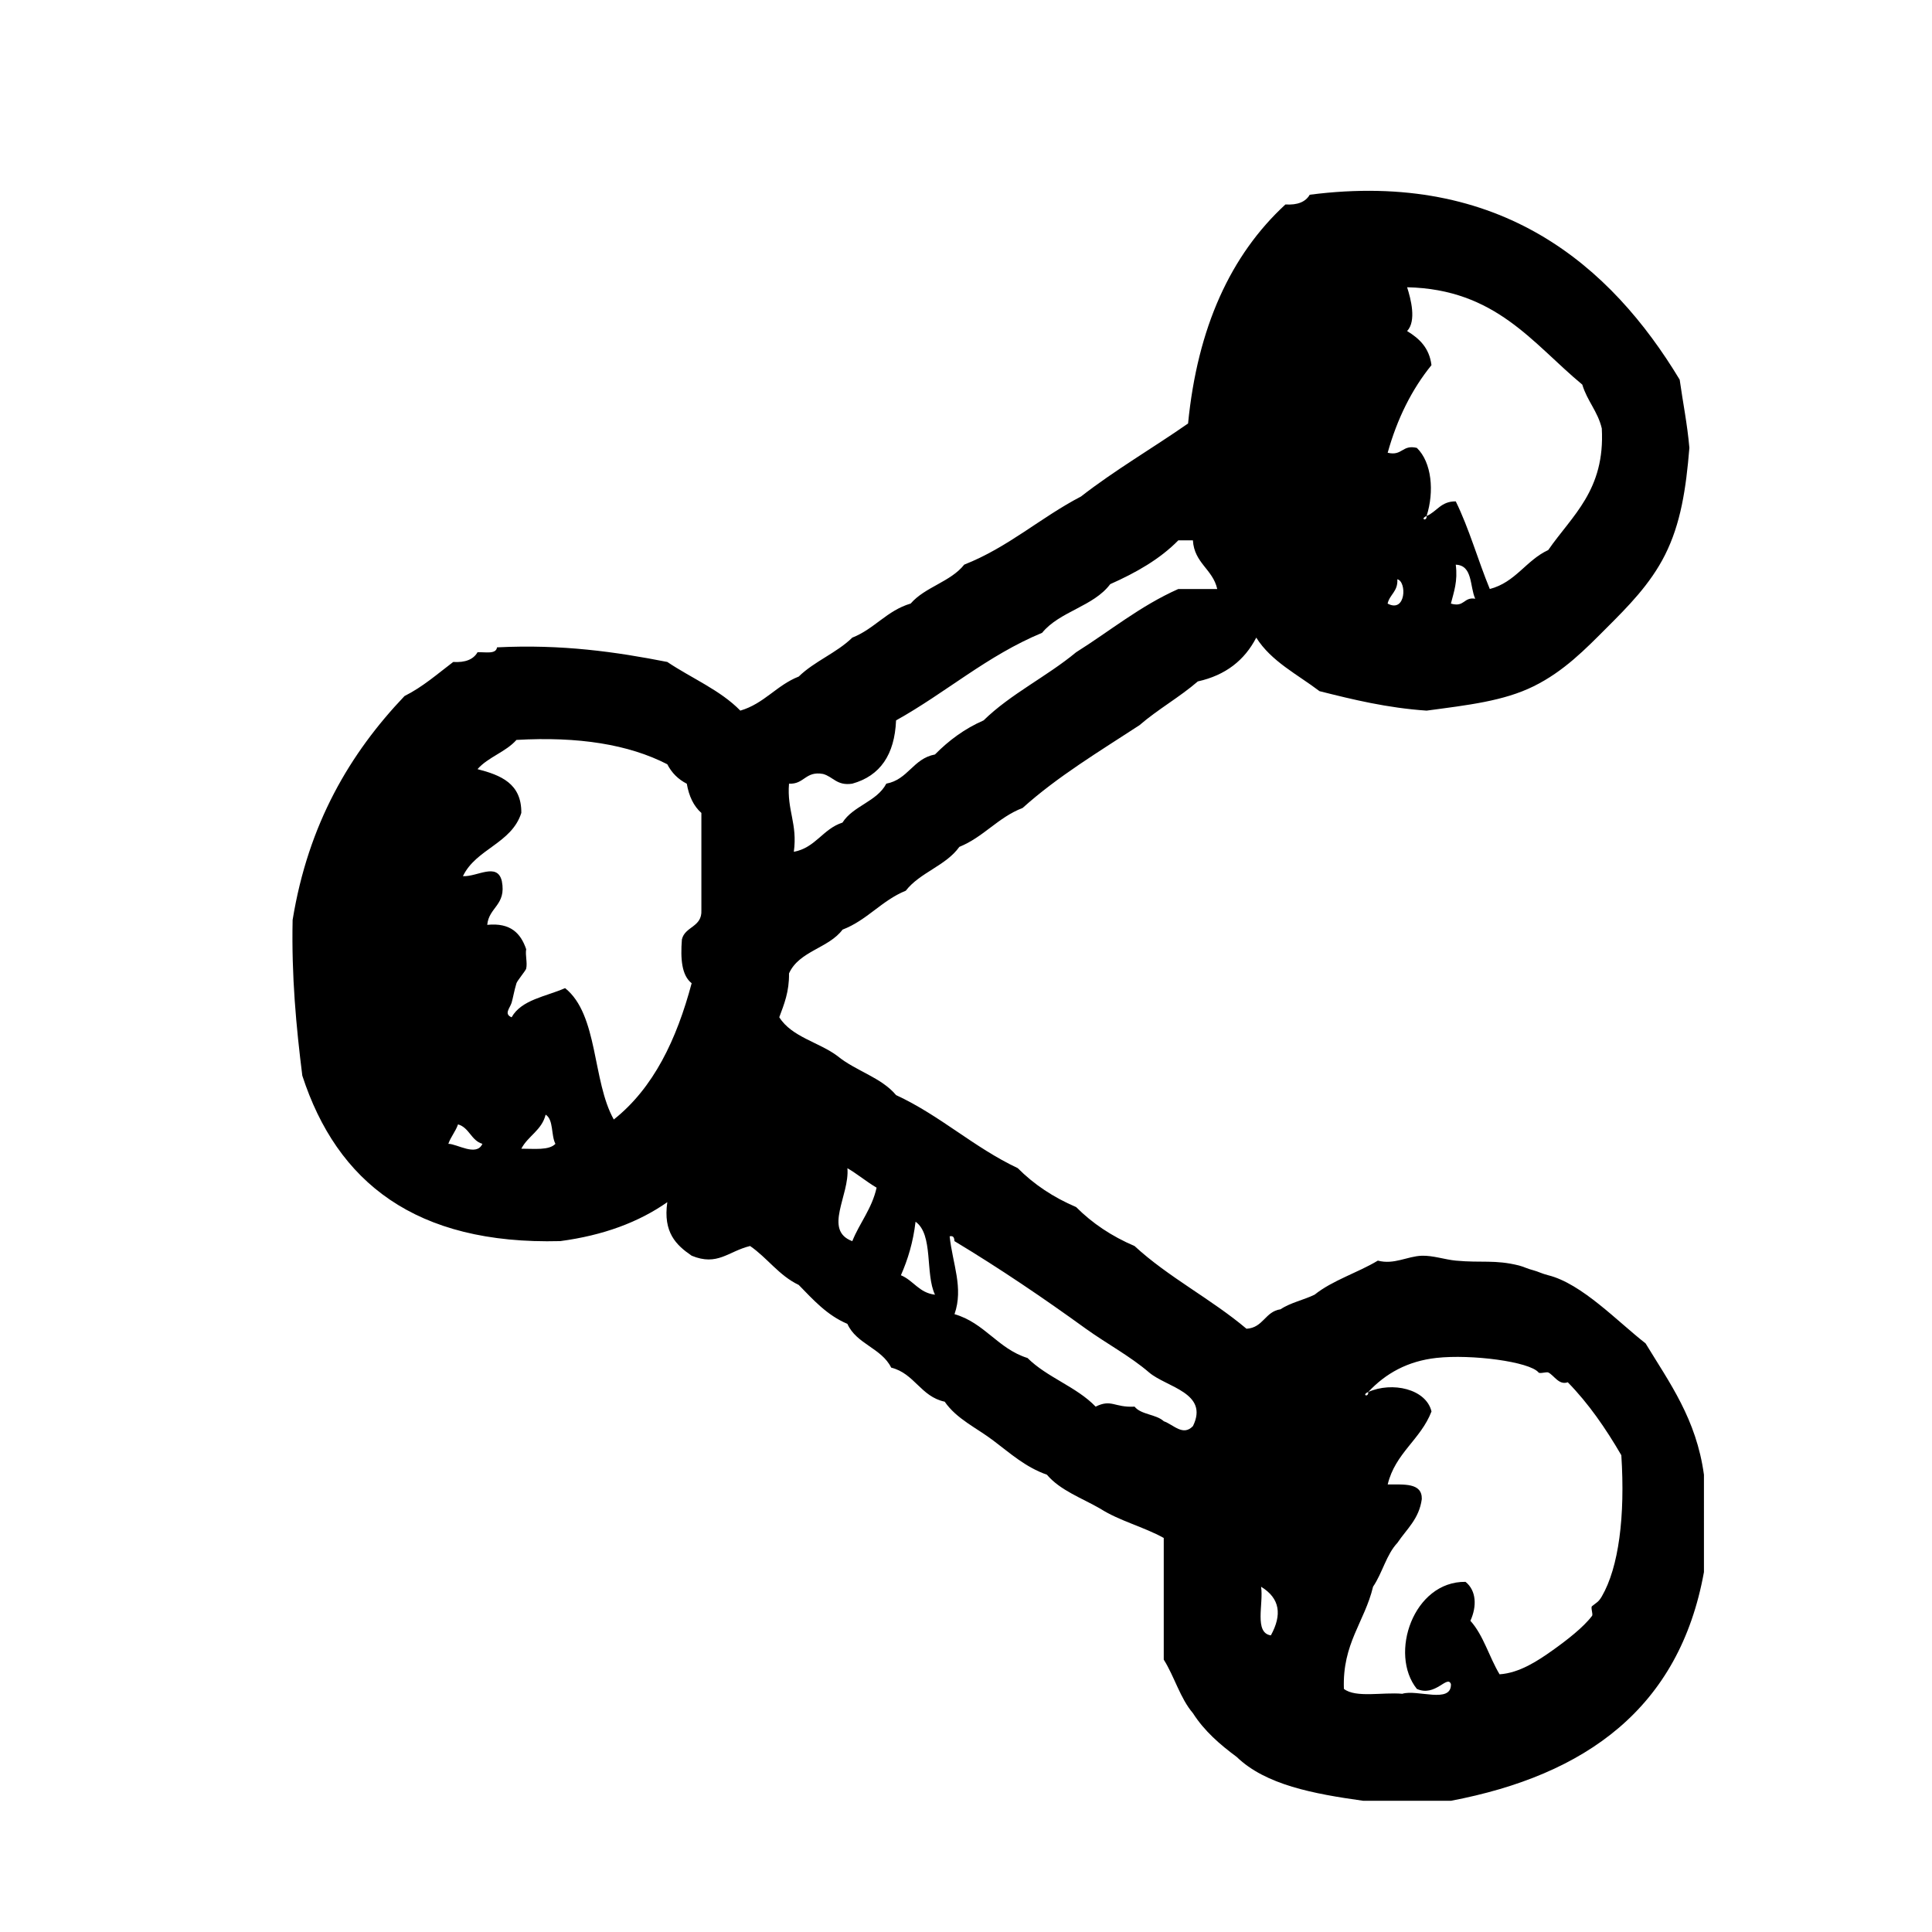 <?xml version="1.0" encoding="utf-8"?>
<!-- Generator: Adobe Illustrator 16.0.0, SVG Export Plug-In . SVG Version: 6.00 Build 0)  -->
<!DOCTYPE svg PUBLIC "-//W3C//DTD SVG 1.1//EN" "http://www.w3.org/Graphics/SVG/1.1/DTD/svg11.dtd">
<svg version="1.1" id="Layer_1" xmlns="http://www.w3.org/2000/svg" xmlns:xlink="http://www.w3.org/1999/xlink" x="0px" y="0px"
	 width="120px" height="120px" viewBox="4 4 120 120" style="enable-background:new 4 4 120 120;" xml:space="preserve">
<g id="share1">
	<g>
		<path d="M106.209,87.439c-1.721-1.338-3.957-3.711-6.045-4.231c-0.389-0.097-0.643-0.235-0.908-0.304
			c-0.387-0.098-0.639-0.234-0.906-0.301c-1.5-0.375-2.32-0.152-3.93-0.304c-0.672-0.063-1.424-0.327-2.113-0.303
			c-0.891,0.03-1.725,0.571-2.726,0.303c-1.256,0.757-2.812,1.22-3.927,2.115c-0.678,0.33-1.516,0.5-2.114,0.907
			c-0.972,0.141-1.067,1.148-2.118,1.21c-2.188-1.847-4.857-3.205-6.953-5.138c-1.414-0.604-2.623-1.41-3.629-2.42
			c-1.412-0.602-2.623-1.408-3.626-2.418c-2.738-1.293-4.803-3.262-7.558-4.537c-0.917-1.099-2.521-1.508-3.627-2.418
			c-1.146-0.867-2.851-1.18-3.627-2.418c0.302-0.808,0.623-1.594,0.605-2.721c0.621-1.394,2.466-1.562,3.323-2.719
			c1.532-0.587,2.427-1.808,3.93-2.419c0.881-1.136,2.487-1.546,3.326-2.722c1.506-0.61,2.4-1.83,3.93-2.417
			c2.174-1.956,4.758-3.507,7.256-5.139c1.133-0.982,2.492-1.739,3.627-2.721c1.735-0.384,2.908-1.324,3.629-2.72
			c0.933,1.483,2.558,2.281,3.929,3.325c2.092,0.527,4.201,1.041,6.651,1.209c2.551-0.342,4.781-0.589,6.648-1.512
			c1.875-0.923,3.223-2.314,4.535-3.628c1.312-1.311,2.713-2.713,3.627-4.534c0.973-1.933,1.305-4.101,1.512-6.649
			c-0.129-1.483-0.404-2.821-0.602-4.233c-4.266-7.073-11.096-13.022-22.979-11.487c-0.257,0.448-0.76,0.65-1.509,0.604
			c-3.407,3.145-5.462,7.642-6.047,13.604c-2.196,1.53-4.555,2.902-6.651,4.536c-2.519,1.31-4.506,3.149-7.252,4.231
			c-0.846,1.07-2.441,1.39-3.326,2.417c-1.479,0.435-2.251,1.578-3.627,2.117c-0.967,0.948-2.359,1.471-3.326,2.418
			c-1.374,0.538-2.146,1.681-3.628,2.116c-1.241-1.274-3.028-2.01-4.536-3.023c-3.198-0.628-6.543-1.109-10.577-0.907
			c-0.057,0.449-0.73,0.279-1.21,0.305c-0.257,0.447-0.758,0.647-1.51,0.603c-0.976,0.738-1.883,1.545-3.025,2.116
			c-3.388,3.562-5.975,7.927-6.95,13.907c-0.073,3.493,0.22,6.63,0.602,9.671c2.152,6.612,7.022,10.512,16.022,10.277
			c2.667-0.355,4.873-1.173,6.648-2.419c-0.271,1.886,0.555,2.67,1.514,3.326c1.608,0.664,2.259-0.269,3.628-0.603
			c1.073,0.738,1.791,1.832,3.021,2.418c0.896,0.914,1.747,1.879,3.023,2.418c0.558,1.256,2.124,1.504,2.72,2.718
			c1.453,0.362,1.831,1.798,3.324,2.116c0.739,1.076,1.997,1.634,3.024,2.418c1.037,0.779,1.984,1.646,3.324,2.117
			c0.832,0.982,2.178,1.451,3.324,2.116c1.168,0.747,2.701,1.128,3.933,1.813v7.557c0.663,1.05,1.021,2.404,1.812,3.325
			c0.707,1.108,1.68,1.95,2.721,2.72c1.795,1.734,4.767,2.292,7.861,2.723h5.44c8.382-1.593,14.194-5.758,15.719-14.207V95.6
			C109.365,92.143,107.695,89.883,106.209,87.439z M94.118,41.49c0.183-0.724,0.434-1.378,0.302-2.417
			c1.066,0.042,0.862,1.354,1.209,2.115C94.9,41.065,94.973,41.741,94.118,41.49z M91.398,24.562c0.594-0.631,0.229-2.007,0-2.72
			c5.521,0.12,7.795,3.491,10.881,6.047c0.301,1.011,0.961,1.66,1.211,2.72c0.213,3.842-1.846,5.411-3.326,7.555
			c-1.381,0.638-2.027,2.003-3.63,2.42c-0.734-1.782-1.283-3.752-2.114-5.442c-0.921-0.013-1.177,0.64-1.812,0.909
			c0.029,0.364-0.439,0.185,0,0c0.486-1.511,0.324-3.333-0.605-4.232c-0.922-0.219-0.889,0.521-1.812,0.302
			c0.595-2.127,1.502-3.94,2.72-5.442C92.777,25.599,92.148,25.02,91.398,24.562z M90.791,39.979
			c0.594,0.138,0.544,2.121-0.604,1.511C90.318,40.915,90.84,40.732,90.791,39.979z M53.007,52.675
			c0.955,0.051,1.009-0.802,2.114-0.603c0.633,0.174,0.862,0.75,1.815,0.603c1.733-0.482,2.631-1.801,2.72-3.93
			c3.107-1.729,5.651-4.021,9.071-5.44c1.086-1.333,3.197-1.636,4.23-3.022c1.604-0.713,3.083-1.551,4.23-2.721h0.906
			c0.086,1.424,1.235,1.786,1.512,3.022h-2.418c-2.371,1.053-4.242,2.607-6.35,3.931c-1.814,1.506-4.062,2.584-5.744,4.229
			c-1.191,0.522-2.169,1.254-3.021,2.118c-1.36,0.254-1.664,1.559-3.022,1.812c-0.589,1.123-2.058,1.37-2.723,2.419
			c-1.221,0.39-1.665,1.56-3.021,1.815C53.545,55.16,52.87,54.324,53.007,52.675z M31.847,75.045
			c0.157-0.445,0.447-0.762,0.602-1.208c0.706,0.205,0.811,1.003,1.513,1.208C33.603,75.859,32.386,75.044,31.847,75.045z
			 M36.38,75.348c0.414-0.795,1.274-1.146,1.51-2.115c0.503,0.306,0.329,1.283,0.608,1.812
			C38.106,75.462,37.183,75.346,36.38,75.348z M47.564,60.535c0.053,1.063-1.02,0.995-1.21,1.814
			c-0.094,1.206-0.015,2.234,0.606,2.721c-0.934,3.498-2.364,6.504-4.836,8.464c-1.343-2.388-0.953-6.504-3.025-8.16
			c-1.188,0.524-2.711,0.715-3.322,1.812c-0.497-0.207-0.104-0.565,0-0.906c0.091-0.305,0.157-0.741,0.301-1.209
			c0.051-0.161,0.579-0.791,0.604-0.906c0.085-0.385-0.065-0.821,0-1.209c-0.335-0.977-0.961-1.659-2.419-1.512
			c0.103-1.107,1.199-1.22,0.907-2.719c-0.283-1.183-1.525-0.259-2.417-0.304c0.814-1.703,3.018-2.02,3.627-3.929
			c0.02-1.835-1.284-2.346-2.721-2.72c0.66-0.75,1.759-1.065,2.419-1.814c3.846-0.221,6.974,0.279,9.369,1.512
			c0.274,0.534,0.677,0.935,1.211,1.208c0.134,0.773,0.424,1.391,0.906,1.815V60.535z M56.937,81.091
			c-1.822-0.681-0.155-2.853-0.303-4.532c0.634,0.371,1.177,0.834,1.813,1.209C58.154,79.084,57.399,79.941,56.937,81.091z
			 M59.957,83.208c0.433-0.979,0.763-2.063,0.909-3.325c1.123,0.792,0.588,3.24,1.208,4.533
			C61.082,84.301,60.74,83.532,59.957,83.208z M78.096,92.578c-0.617,0.646-1.197-0.084-1.812-0.303
			c-0.472-0.438-1.413-0.402-1.813-0.906c-1.264,0.068-1.43-0.492-2.419,0c-1.183-1.234-3.024-1.816-4.231-3.021
			c-1.844-0.574-2.657-2.18-4.535-2.723c0.571-1.639-0.119-3.116-0.302-4.835c0.258-0.058,0.284,0.116,0.302,0.301
			c2.83,1.705,5.531,3.538,8.163,5.442c1.288,0.926,2.737,1.693,3.931,2.719C76.455,90.164,79.111,90.511,78.096,92.578z
			 M82.936,105.576c-1.056-0.154-0.444-1.973-0.608-3.021C83.514,103.281,83.634,104.301,82.936,105.576z M103.49,103.159
			c-0.208,0.353-0.309,0.362-0.607,0.604c-0.099,0.082,0.081,0.497,0,0.604c-0.537,0.712-1.566,1.508-2.417,2.114
			c-0.958,0.686-2.1,1.432-3.325,1.513c-0.645-1.071-1-2.425-1.812-3.324c0.408-0.892,0.377-1.872-0.303-2.419
			c-3.235-0.039-4.769,4.471-3.023,6.65c1.152,0.52,1.891-0.896,2.117-0.301c0.04,1.25-2.105,0.312-3.021,0.604
			c-1.201-0.112-2.896,0.273-3.627-0.305c-0.104-2.821,1.286-4.152,1.812-6.348c0.575-0.84,0.825-1.996,1.511-2.721
			c0.564-0.848,1.35-1.477,1.516-2.723c0.021-1.029-1.123-0.895-2.119-0.904c0.468-1.952,2.051-2.791,2.721-4.535
			c-0.335-1.402-2.444-1.869-3.928-1.209c0.027,0.365-0.441,0.186,0,0c1.082-1.158,2.445-1.916,4.229-2.116
			c2.169-0.241,5.796,0.23,6.35,0.905c0.073,0.092,0.496-0.053,0.605,0c0.359,0.178,0.659,0.805,1.208,0.607
			c1.297,1.324,2.362,2.875,3.326,4.531C104.949,98.172,104.543,101.35,103.49,103.159z"/>
	</g>
</g>
</svg>
